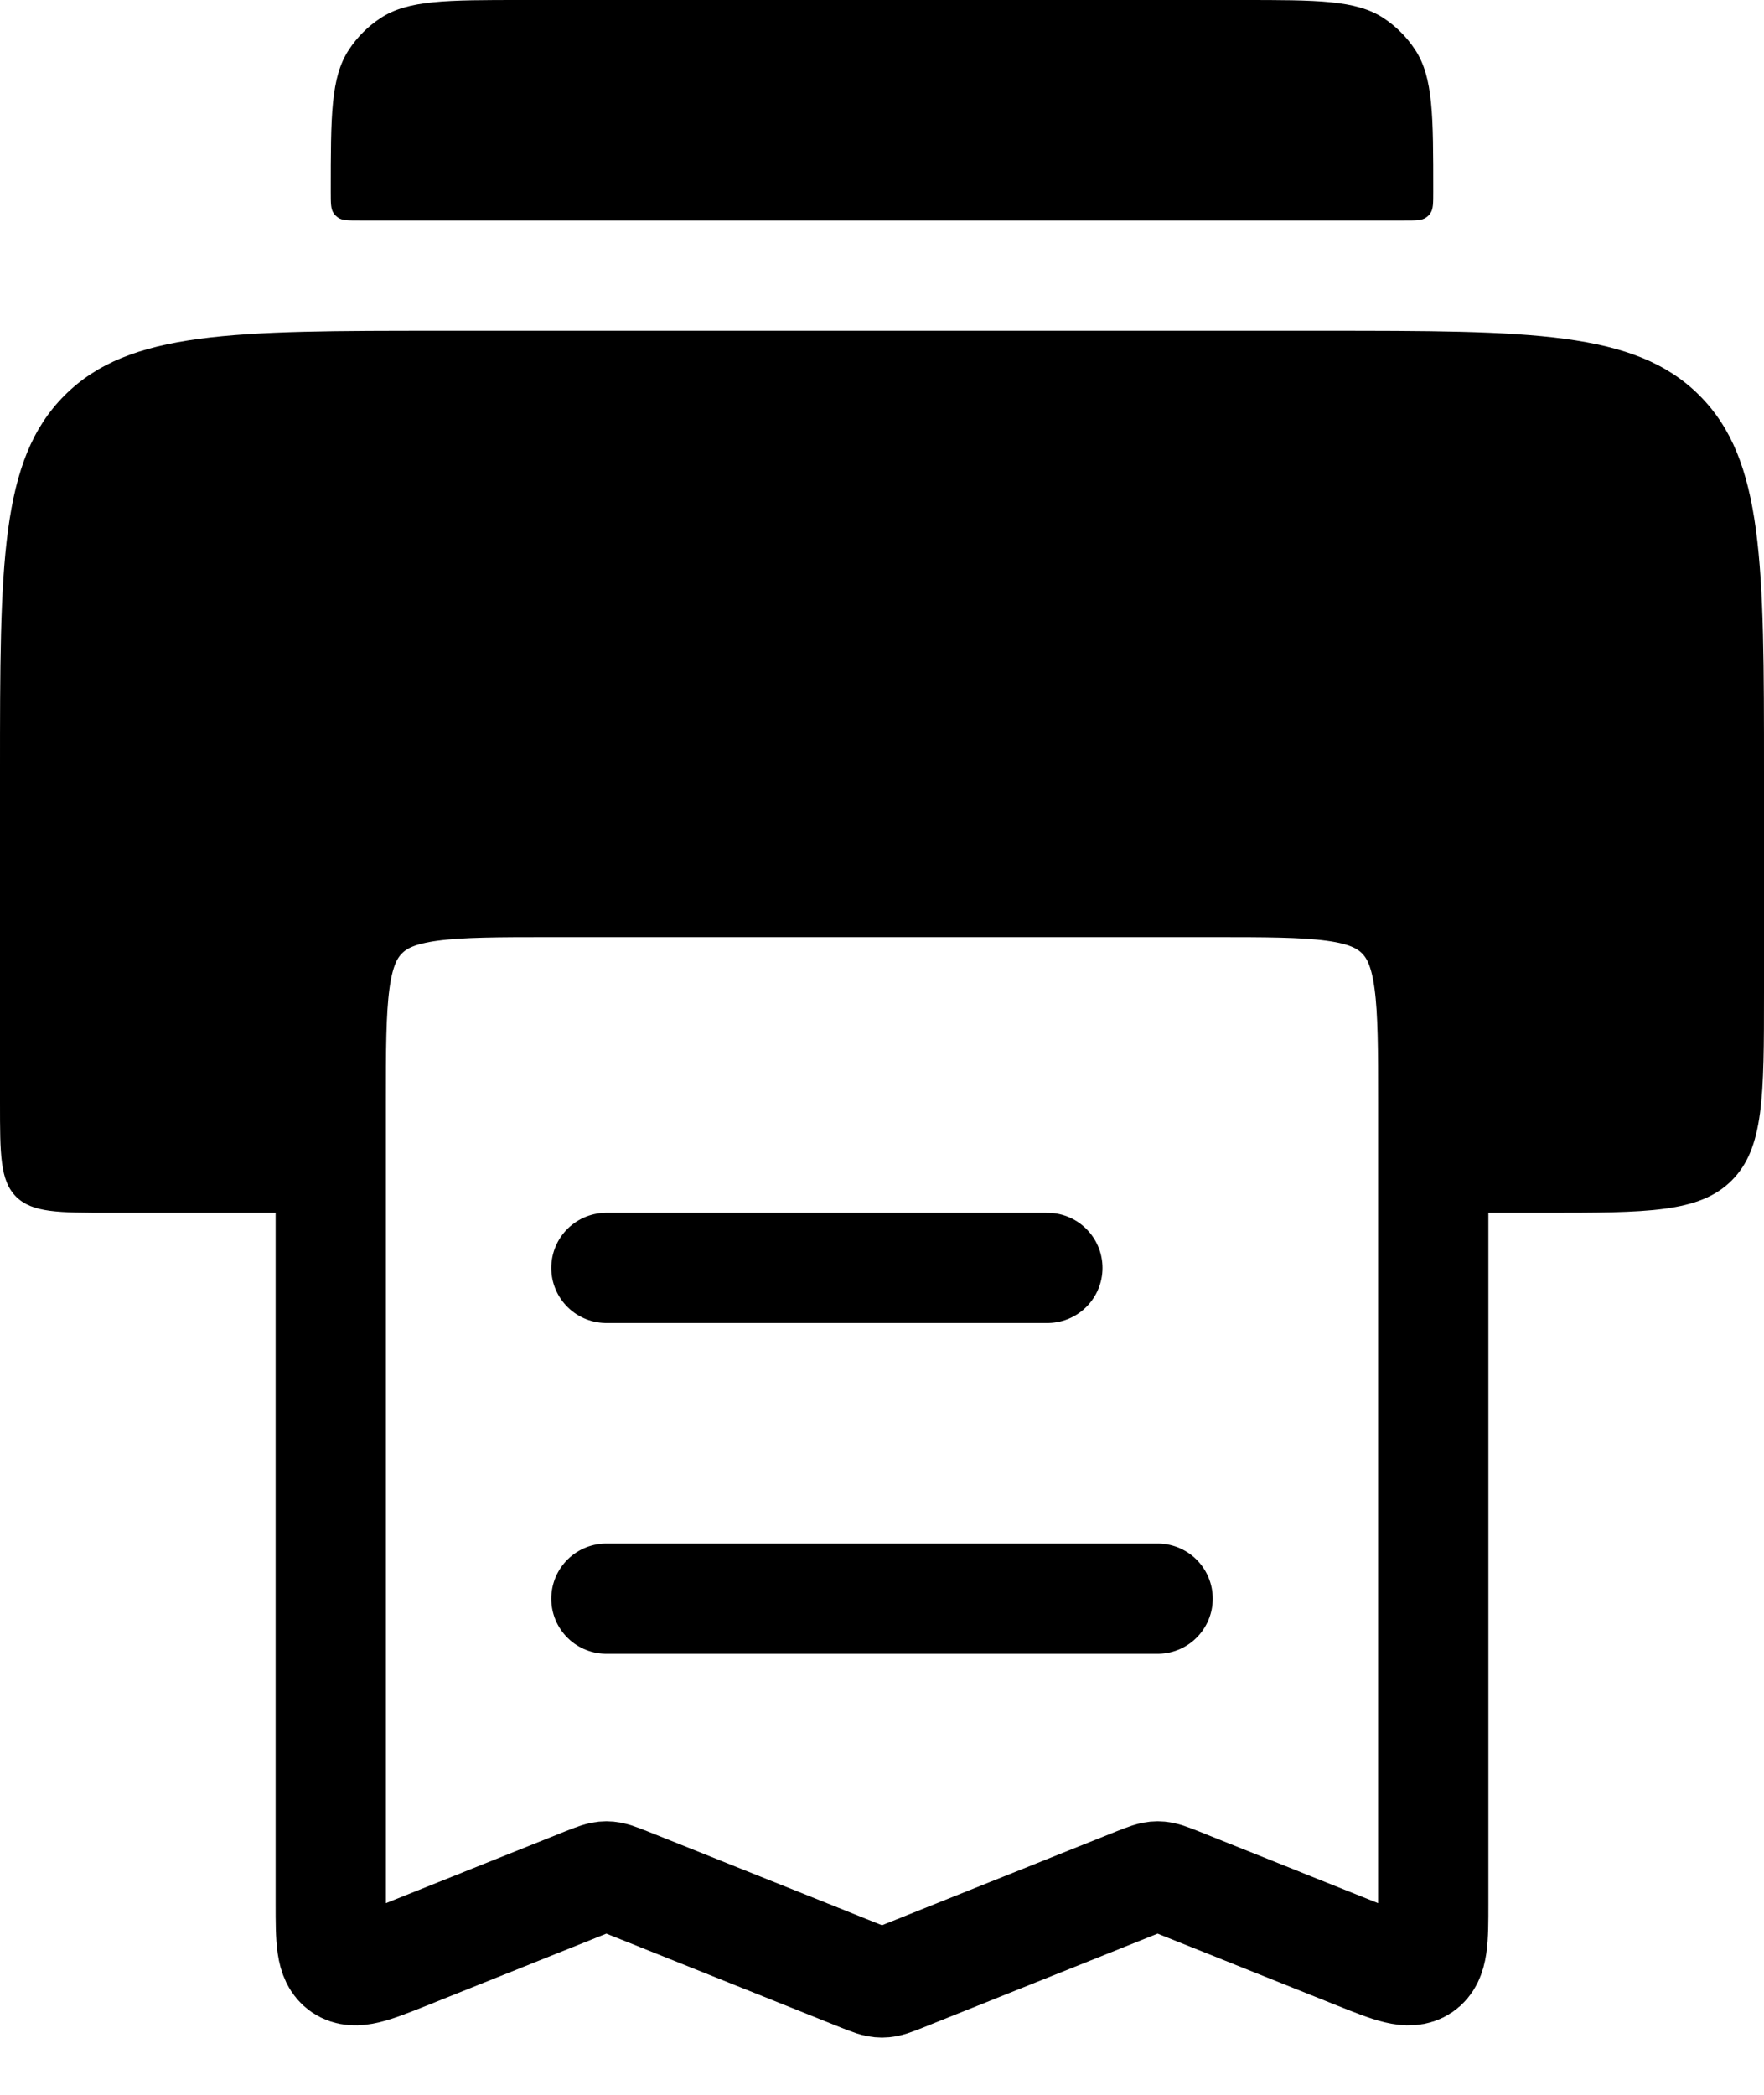 <svg width="16" height="19" viewBox="0 0 16 19" fill="none" xmlns="http://www.w3.org/2000/svg">
<path d="M0 7C0 5.114 0 4.172 0.586 3.586C1.172 3 2.114 3 4 3H12C13.886 3 14.828 3 15.414 3.586C16 4.172 16 5.114 16 7V9C16 9.943 16 10.414 15.707 10.707C15.414 11 14.943 11 14 11H13.3C13.159 11 13.088 11 13.044 10.956C13 10.912 13 10.841 13 10.7V10C13 9.057 13 8.586 12.707 8.293C12.414 8 11.943 8 11 8H5C4.057 8 3.586 8 3.293 8.293C3 8.586 3 9.057 3 10V10.7C3 10.841 3 10.912 2.956 10.956C2.912 11 2.841 11 2.7 11H1C0.529 11 0.293 11 0.146 10.854C0 10.707 0 10.471 0 10V7Z" fill="black"/>
<path d="M3 17.262L3 10C3 9.057 3 8.586 3.293 8.293C3.586 8 4.057 8 5 8L11 8C11.943 8 12.414 8 12.707 8.293C13 8.586 13 9.057 13 10L13 17.262C13 17.596 13 17.763 12.89 17.838C12.78 17.912 12.625 17.85 12.314 17.726L10.686 17.074C10.594 17.038 10.548 17.019 10.5 17.019C10.452 17.019 10.406 17.038 10.314 17.074L8.186 17.926C8.094 17.962 8.048 17.981 8 17.981C7.952 17.981 7.906 17.962 7.814 17.926L5.686 17.074C5.594 17.038 5.548 17.019 5.5 17.019C5.452 17.019 5.406 17.038 5.314 17.074L3.686 17.726C3.375 17.85 3.22 17.912 3.11 17.838C3 17.763 3 17.596 3 17.262Z" stroke="black"/>
<path d="M5.5 11.5L9.5 11.5" stroke="black" stroke-linecap="round"/>
<path d="M5.5 14.5L10.5 14.5" stroke="black" stroke-linecap="round"/>
<path d="M3 1.739C3 1.047 3 0.701 3.164 0.452C3.239 0.337 3.337 0.239 3.452 0.164C3.701 0 4.047 0 4.739 0H11.261C11.953 0 12.299 0 12.549 0.164C12.663 0.239 12.761 0.337 12.836 0.452C13 0.701 13 1.047 13 1.739C13 1.843 13 1.895 12.975 1.932C12.964 1.949 12.95 1.964 12.932 1.975C12.895 2 12.843 2 12.739 2H3.261C3.157 2 3.105 2 3.068 1.975C3.051 1.964 3.036 1.949 3.025 1.932C3 1.895 3 1.843 3 1.739Z" fill="black"/>
</svg>
